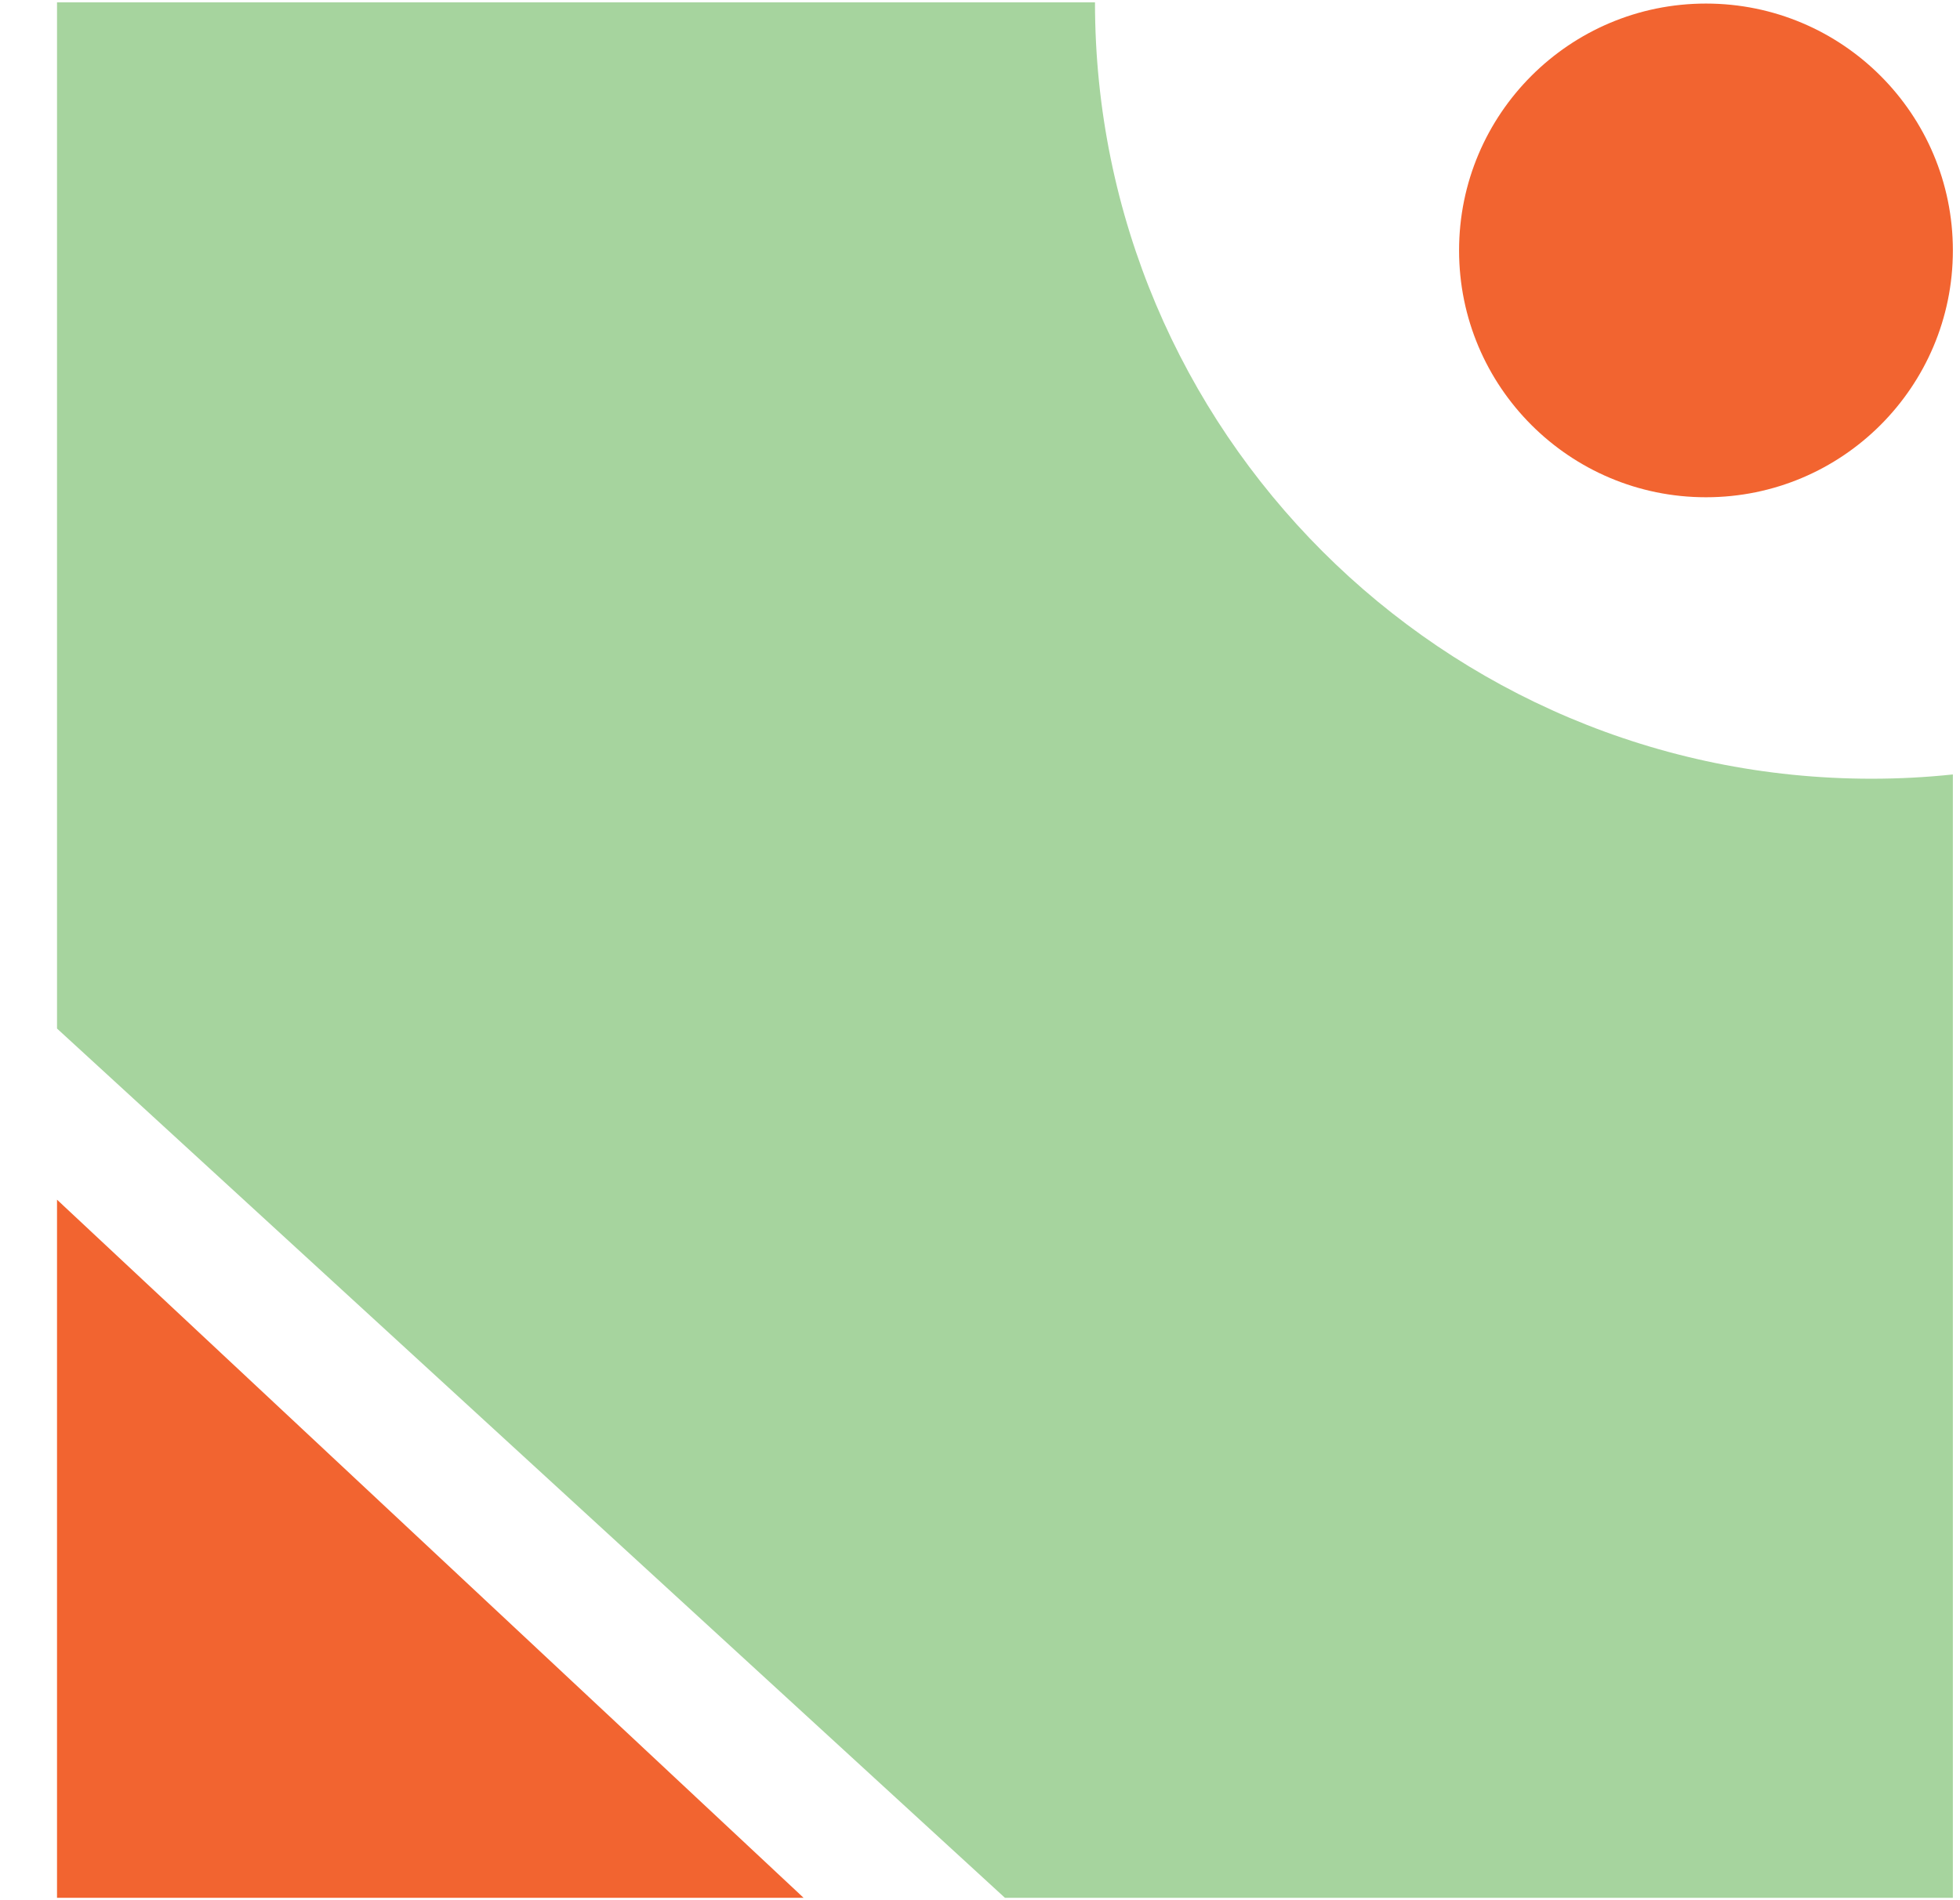 <svg xmlns="http://www.w3.org/2000/svg" width="33" height="32" viewBox="0 0 33 32" fill="none"><g clip-path="url(#clip0_301_118)"><path d="M28.723 8.374C31.019 8.374 32.88 6.513 32.88 4.217C32.88 1.921 31.019 0.06 28.723 0.06C26.427 0.06 24.566 1.921 24.566 4.217C24.566 6.513 26.427 8.374 28.723 8.374Z" fill="#F26430"></path><path d="M18.436 0.04H0.96V17.321L16.92 31.96H32.88V13.042C32.429 13.09 31.973 13.114 31.511 13.114C24.29 13.114 18.436 7.261 18.436 0.04Z" fill="#A6D49E"></path><path d="M13.53 31.96L0.96 20.203V31.96H13.53Z" fill="#F26430"></path></g><defs><clipPath id="clip0_301_118"><rect width="31.92" height="31.92" fill="white" transform="translate(0.96 0.04)"></rect></clipPath></defs></svg>